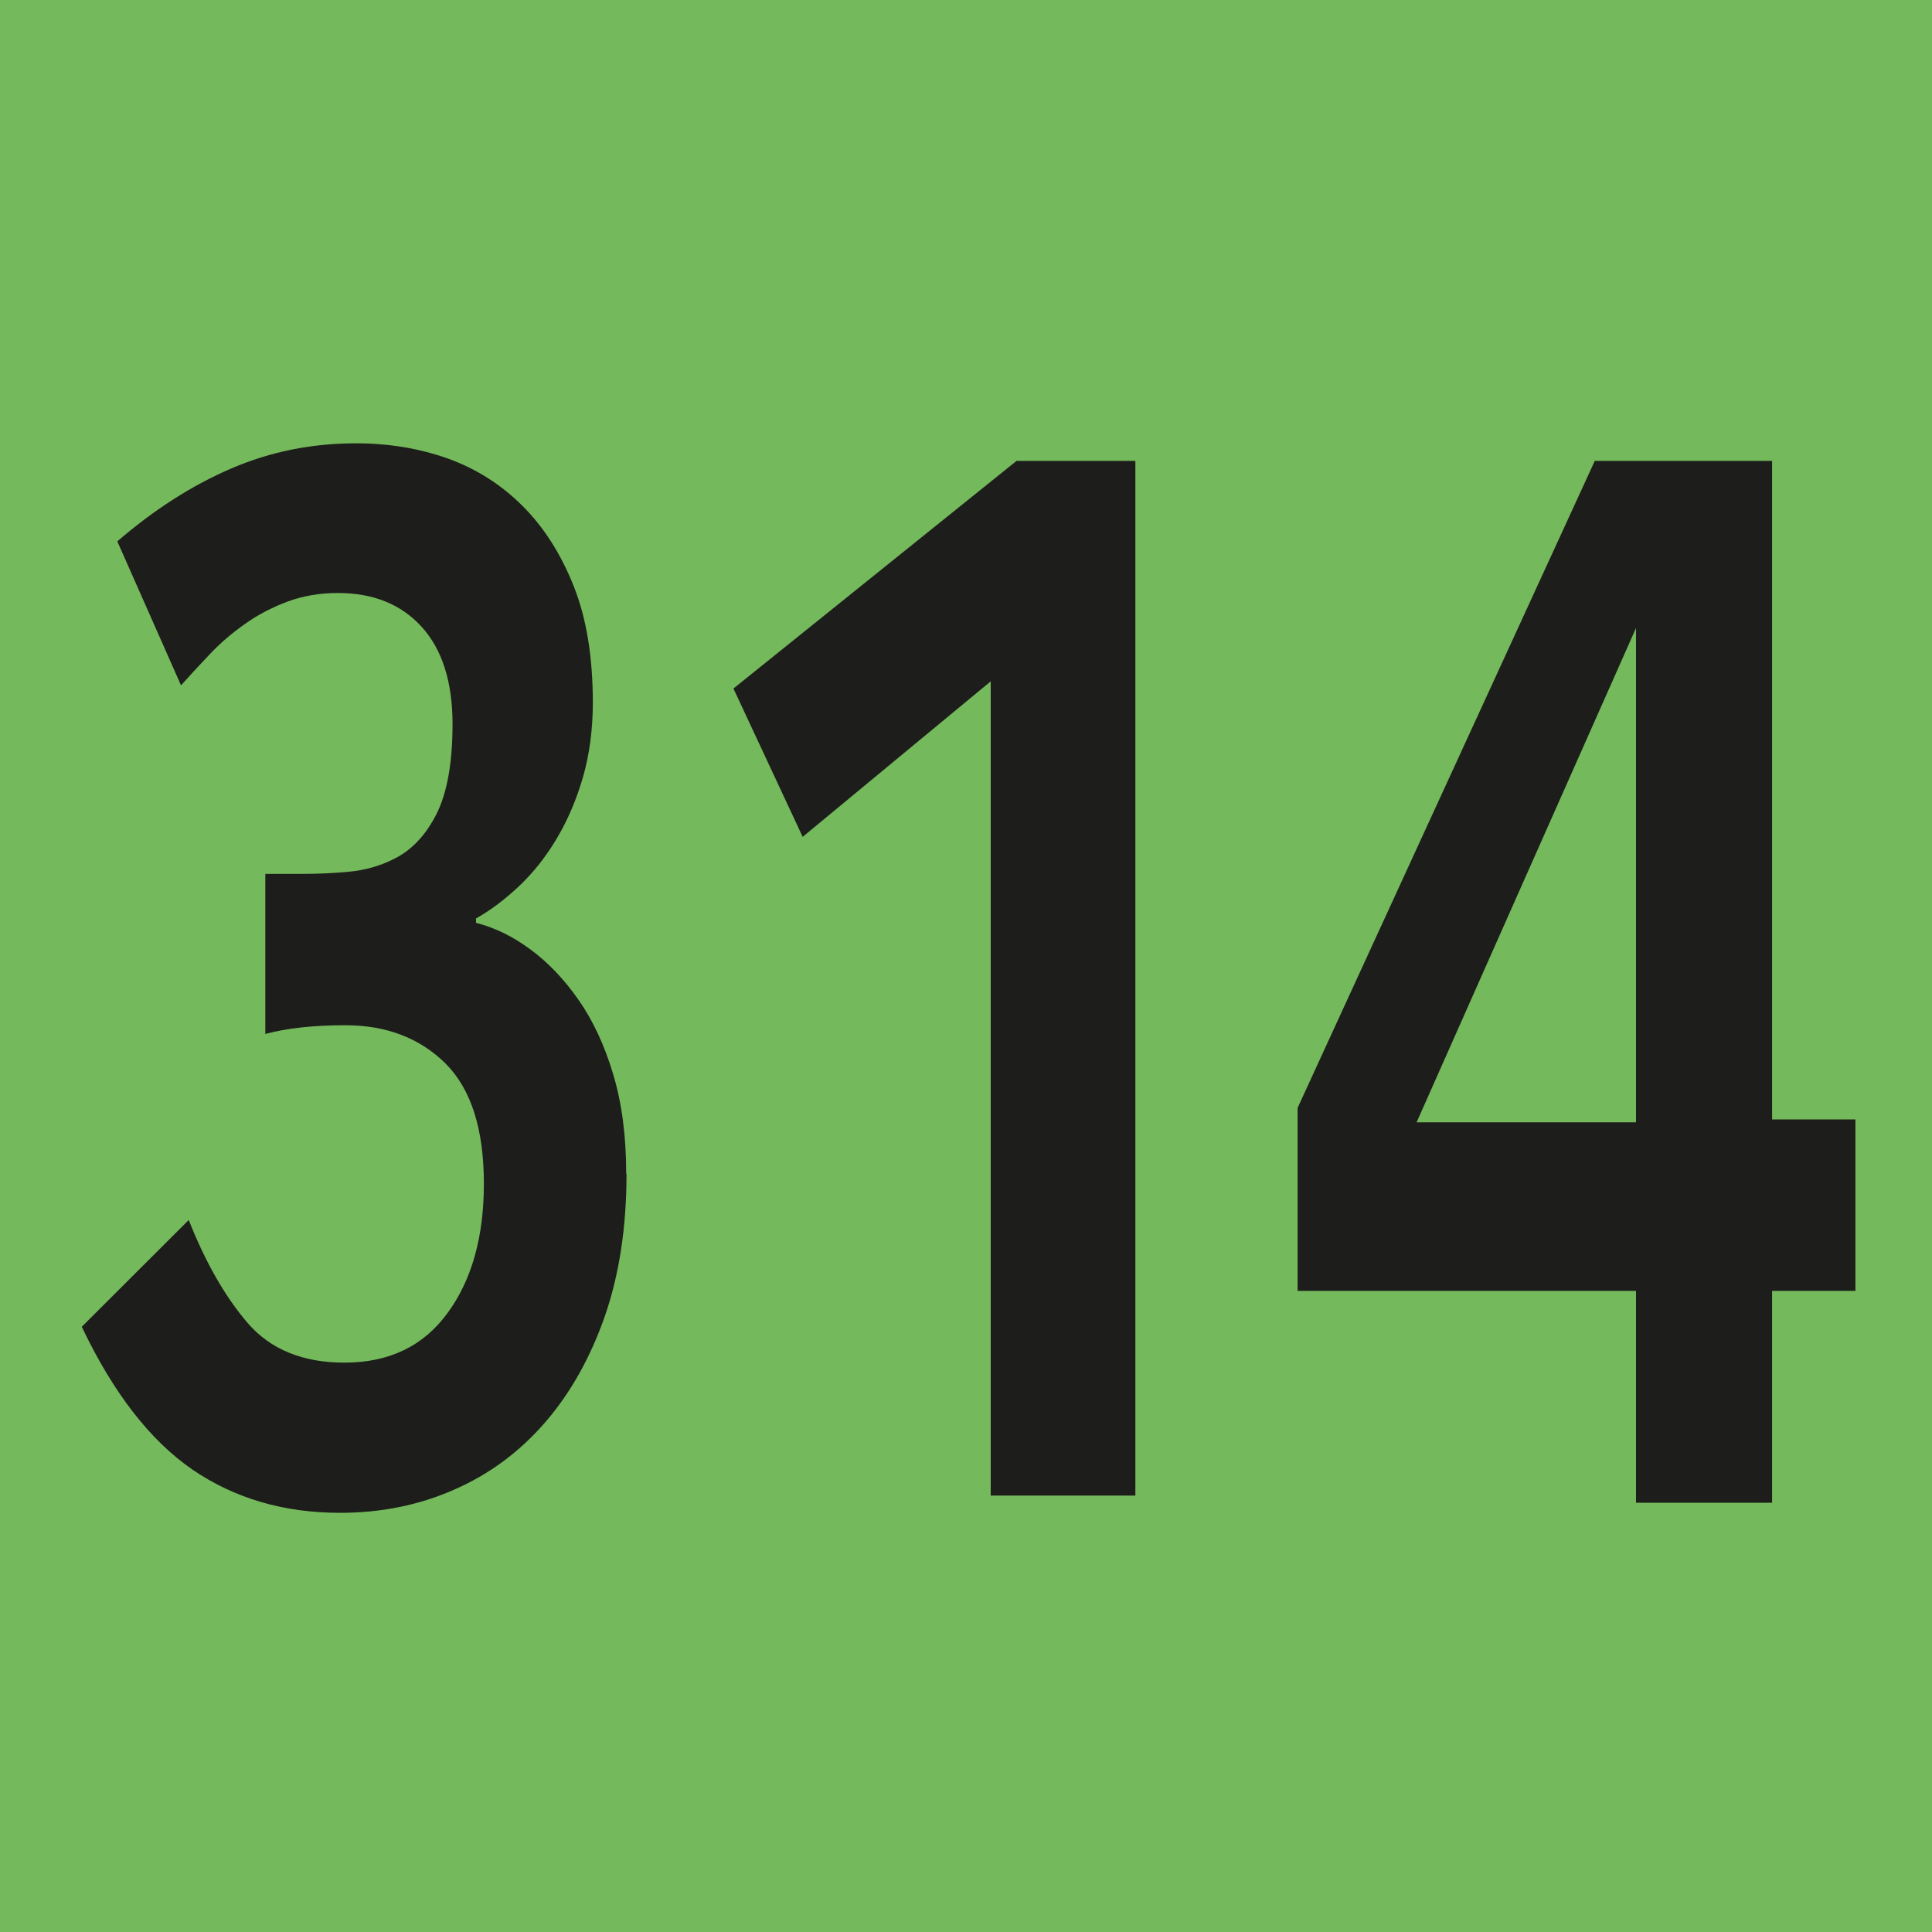 <?xml version="1.0" encoding="UTF-8"?><svg id="uuid-c30415c1-b68b-4d71-9085-d37f04c3419f" xmlns="http://www.w3.org/2000/svg" viewBox="0 0 11.527 11.529"><defs><style>.uuid-9043271b-ed03-4844-9623-09ae10fec430{fill:#74b95b;}.uuid-cb2c2cfc-1930-45ab-8ab2-065c005feb00{fill:#1d1d1b;}</style></defs><g id="uuid-62f8c637-59eb-402c-b86b-86760922e6ca"><g><rect class="uuid-9043271b-ed03-4844-9623-09ae10fec430" width="11.527" height="11.529"/><g><path class="uuid-cb2c2cfc-1930-45ab-8ab2-065c005feb00" d="M3.738,7.005c0,.315-.043,.598-.129,.847-.087,.249-.206,.461-.358,.636s-.333,.309-.542,.4c-.208,.092-.435,.138-.68,.138-.336,0-.629-.086-.881-.258-.251-.173-.472-.456-.66-.852l.638-.637c.1,.253,.217,.458,.352,.615,.136,.157,.328,.236,.577,.236,.267,0,.472-.099,.616-.297,.144-.197,.216-.454,.216-.77,0-.326-.076-.565-.229-.718-.153-.151-.352-.228-.597-.228-.189,0-.349,.017-.478,.052v-.955h.213c.099,0,.194-.004,.287-.013s.18-.033,.261-.073c.107-.051,.193-.14,.258-.267,.065-.126,.098-.307,.098-.541,0-.252-.062-.446-.185-.581-.122-.134-.289-.201-.499-.201-.107,0-.208,.017-.3,.051-.093,.035-.178,.079-.255,.134-.078,.055-.147,.114-.21,.181-.062,.065-.119,.127-.171,.185l-.38-.859c.219-.189,.445-.334,.68-.435s.482-.15,.745-.15c.193,0,.375,.03,.545,.09,.17,.061,.319,.155,.448,.284s.23,.289,.306,.481,.113,.423,.113,.692c0,.16-.02,.308-.058,.442-.039,.135-.091,.257-.155,.365-.064,.109-.139,.204-.223,.284s-.171,.146-.261,.197v.026c.111,.028,.22,.081,.325,.159,.105,.077,.201,.178,.287,.301s.155,.271,.206,.442c.052,.172,.078,.37,.078,.594Z"/><path class="uuid-cb2c2cfc-1930-45ab-8ab2-065c005feb00" d="M5.911,4.065l-1.122,.928-.413-.885,1.689-1.358h.709v6.173h-.863V4.065Z"/><path class="uuid-cb2c2cfc-1930-45ab-8ab2-065c005feb00" d="M10.573,7.702v1.264h-.812v-1.264h-2.019v-1.092l1.773-3.86h1.058v3.929h.497v1.023h-.497Zm-.812-3.955l-1.309,2.949h1.309V3.747Z"/></g></g></g></svg>